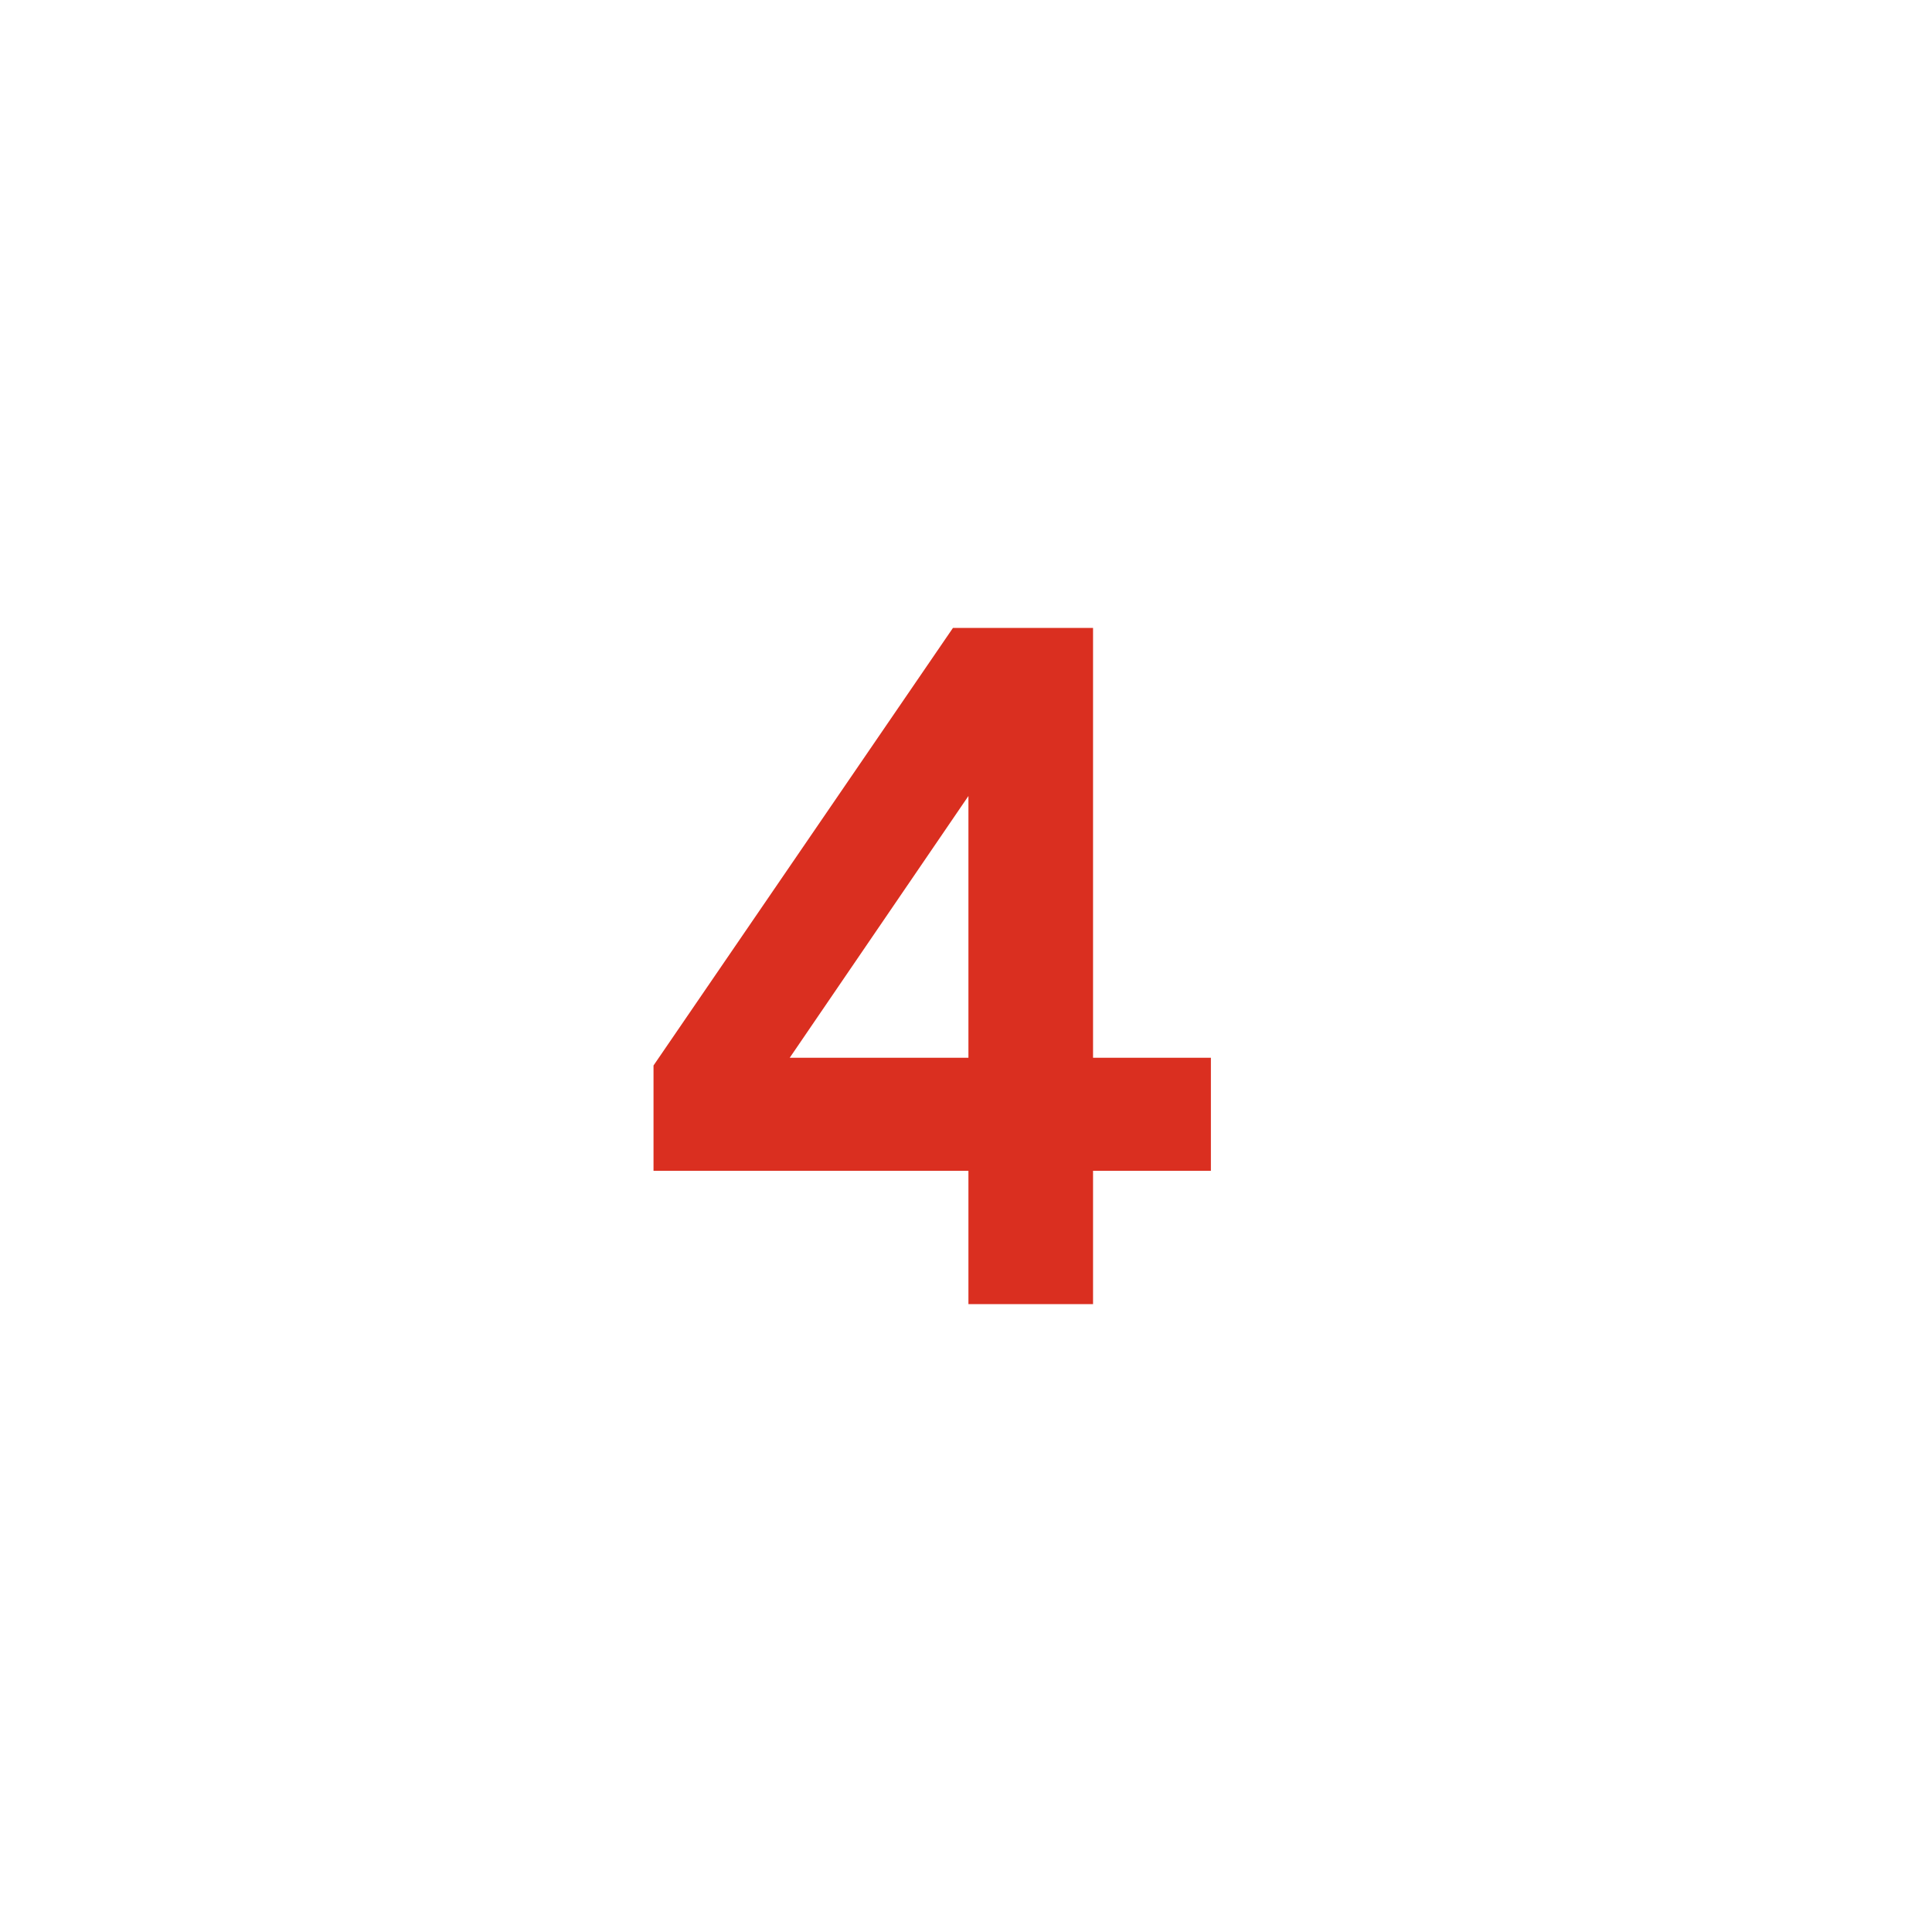 <svg width="120" height="120" viewBox="0 0 120 120" fill="none" xmlns="http://www.w3.org/2000/svg">
<path d="M60.151 81V72.72H40.591V66.18L59.191 39H67.891V65.7H75.211V72.72H67.891V81H60.151ZM49.051 65.7H60.151V49.44L49.051 65.7Z" fill="#DA2F20"/>
</svg>
